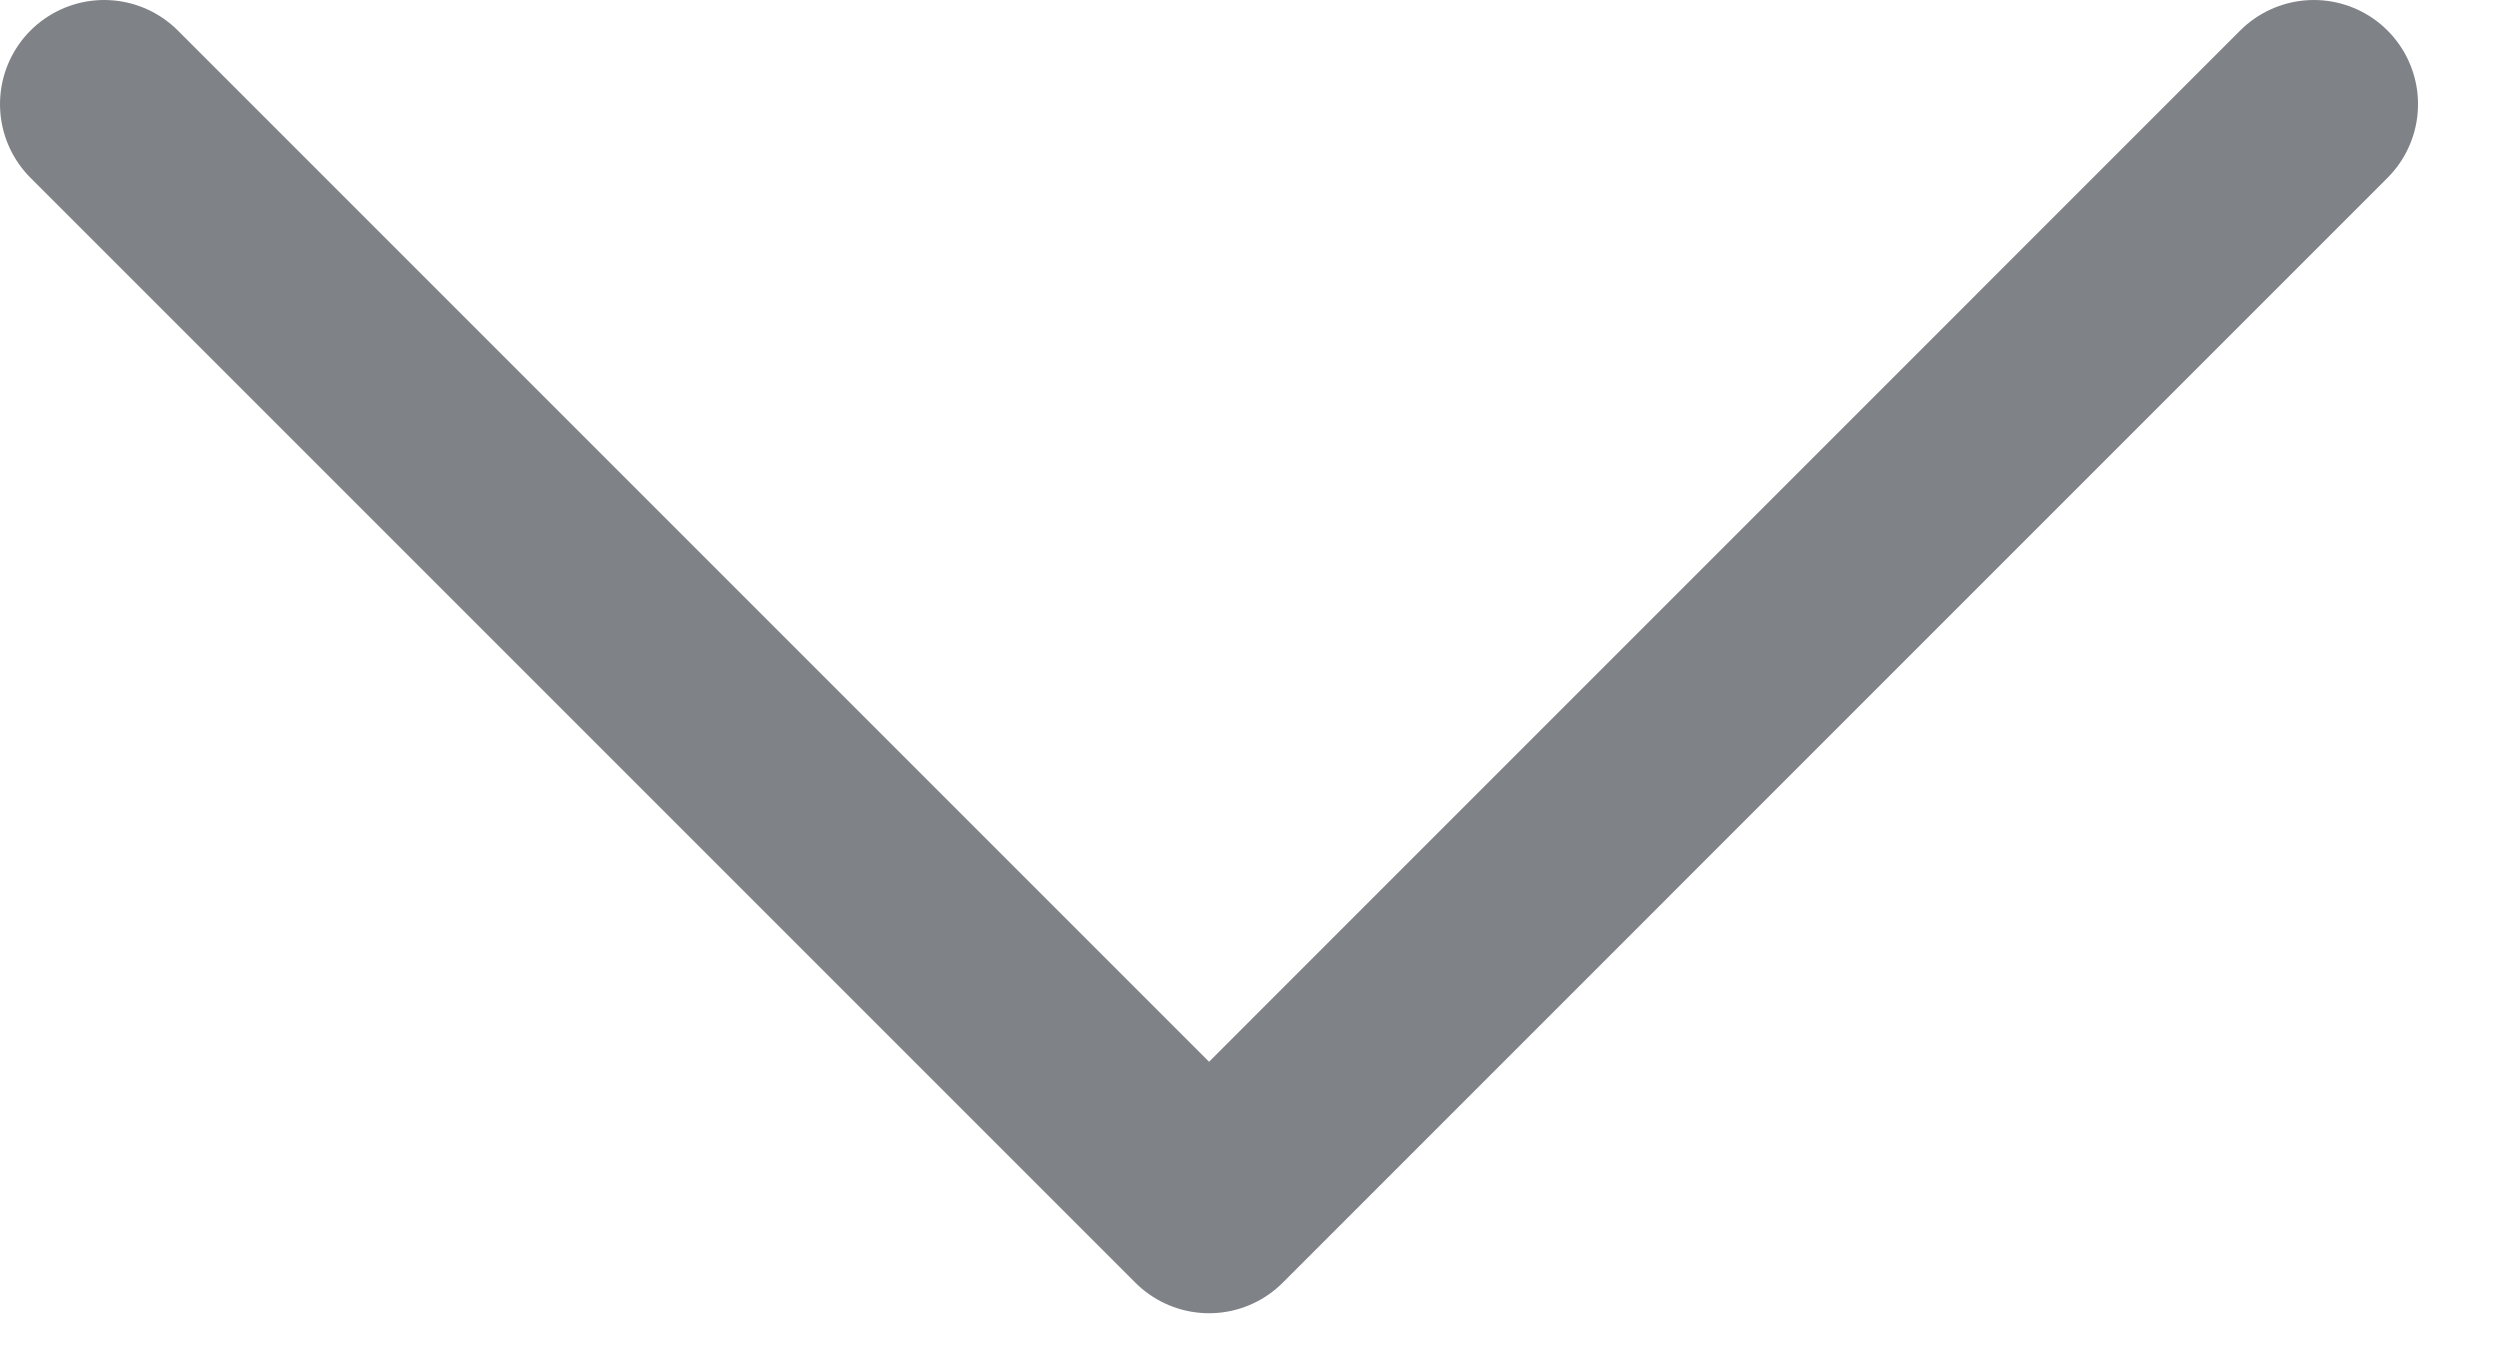 <svg width="24" height="13" viewBox="0 0 24 13" fill="none" xmlns="http://www.w3.org/2000/svg">
<path d="M1 1L11.607 11.607L22.213 1" stroke="#7F8287" stroke-width="2" stroke-linecap="round" stroke-linejoin="round"/>
</svg>
